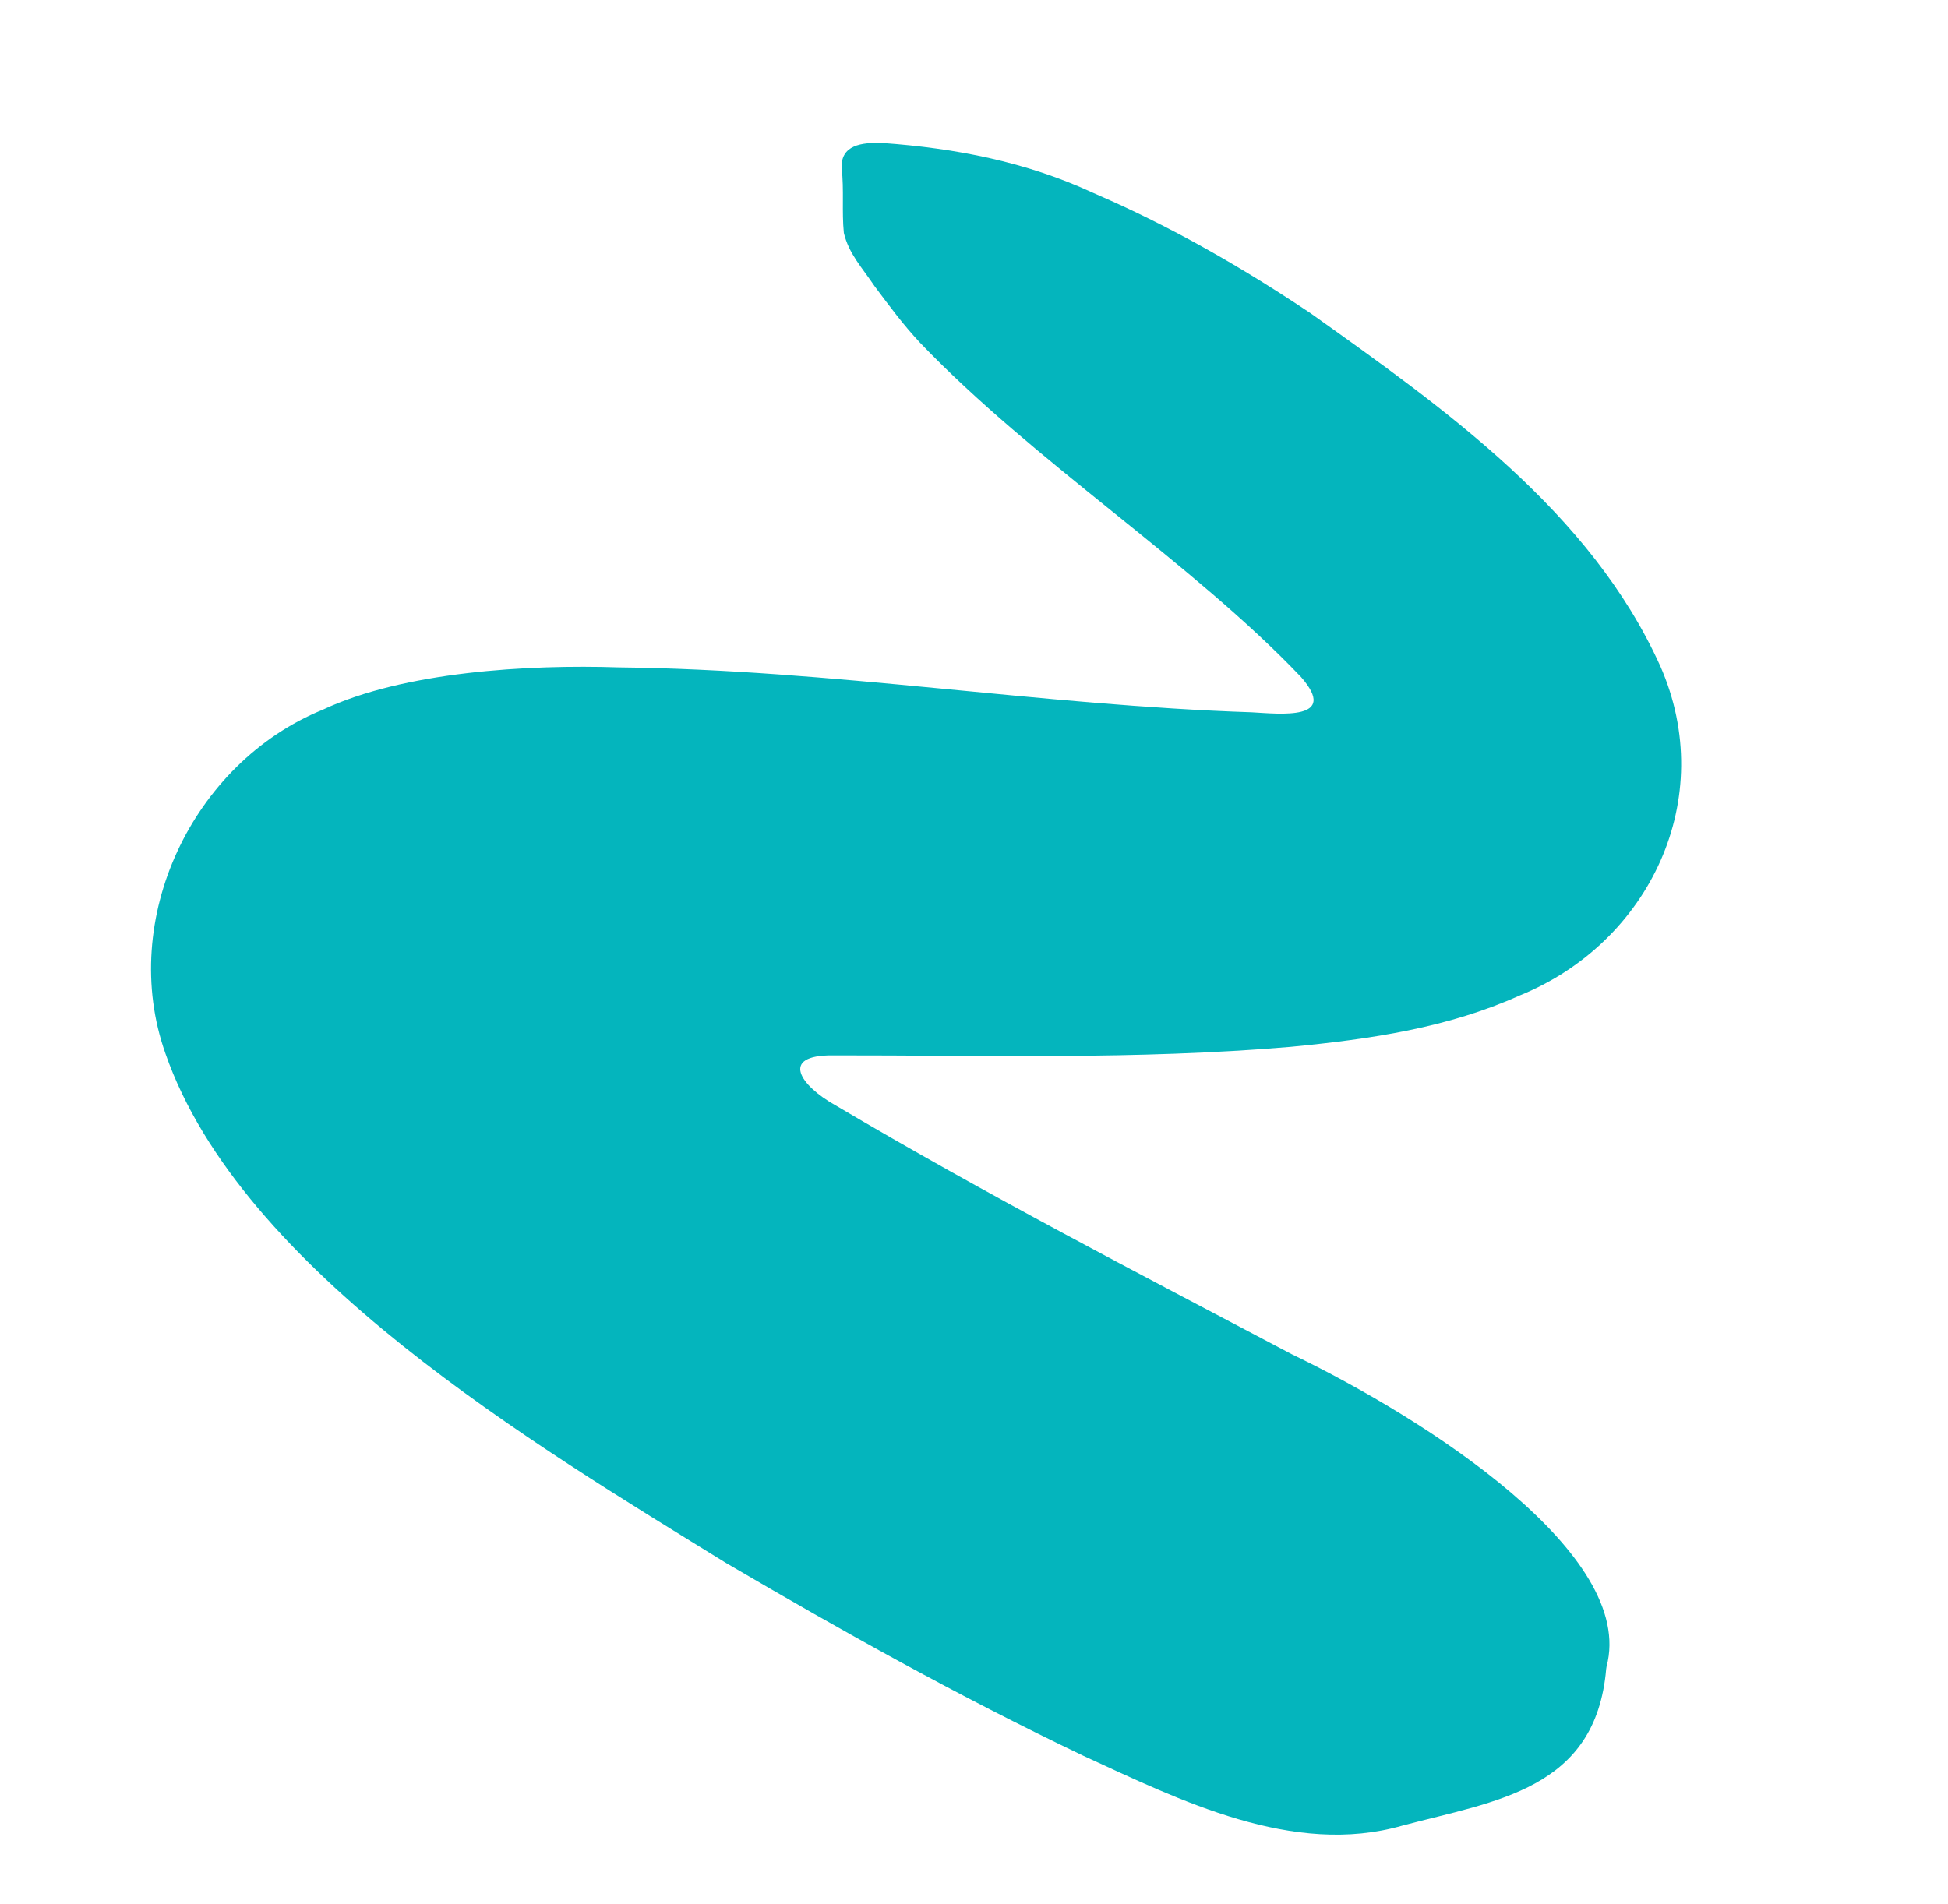 <svg xmlns="http://www.w3.org/2000/svg" width="134" height="131" viewBox="0 0 134 131"><path fill="#04B5BD" fill-rule="evenodd" d="M783.791,3112.891 C785.252,3121.113 778.774,3123.629 773.038,3126.928 C766.339,3130.952 757.836,3129.206 750.571,3127.962 C741.046,3126.185 732.46,3123.997 723.47,3121.529 C708.65,3117.084 685.999,3110.743 677.094,3097.629 C671.567,3089.585 673.704,3077.844 681.442,3071.983 C686.118,3068.036 694.219,3065.332 700.361,3063.902 C714.529,3060.268 729.08,3058.916 743.191,3055.625 C745.142,3055.215 749.176,3054.625 745.848,3052.398 C736.529,3046.709 724.305,3042.864 714.58,3036.966 C713.089,3036.028 712.02,3035.169 710.568,3034.029 C709.36,3032.977 708.271,3032.323 707.566,3031.028 C707.046,3029.657 706.812,3028.134 706.272,3026.776 C705.771,3025.242 707.133,3024.682 708.541,3024.36 C713.461,3023.41 718.425,3023.059 723.384,3023.92 C727.442,3024.518 732.809,3025.601 740.002,3028.052 C750.665,3032.032 762.145,3036.263 769.521,3045.27 C775.761,3053.039 773.739,3063.857 766.051,3069.671 C761.846,3073.103 756.956,3075.215 751.731,3077.17 C741.693,3080.788 731.659,3083.141 721.482,3085.88 C717.892,3086.81 719.879,3088.476 722.51,3089.142 C734.388,3092.458 745.432,3094.867 757.283,3097.567 C767.504,3099.504 783.768,3104.747 783.773,3112.72 L783.791,3112.891 Z" transform="rotate(15 11833.408 -943.266)"/></svg>